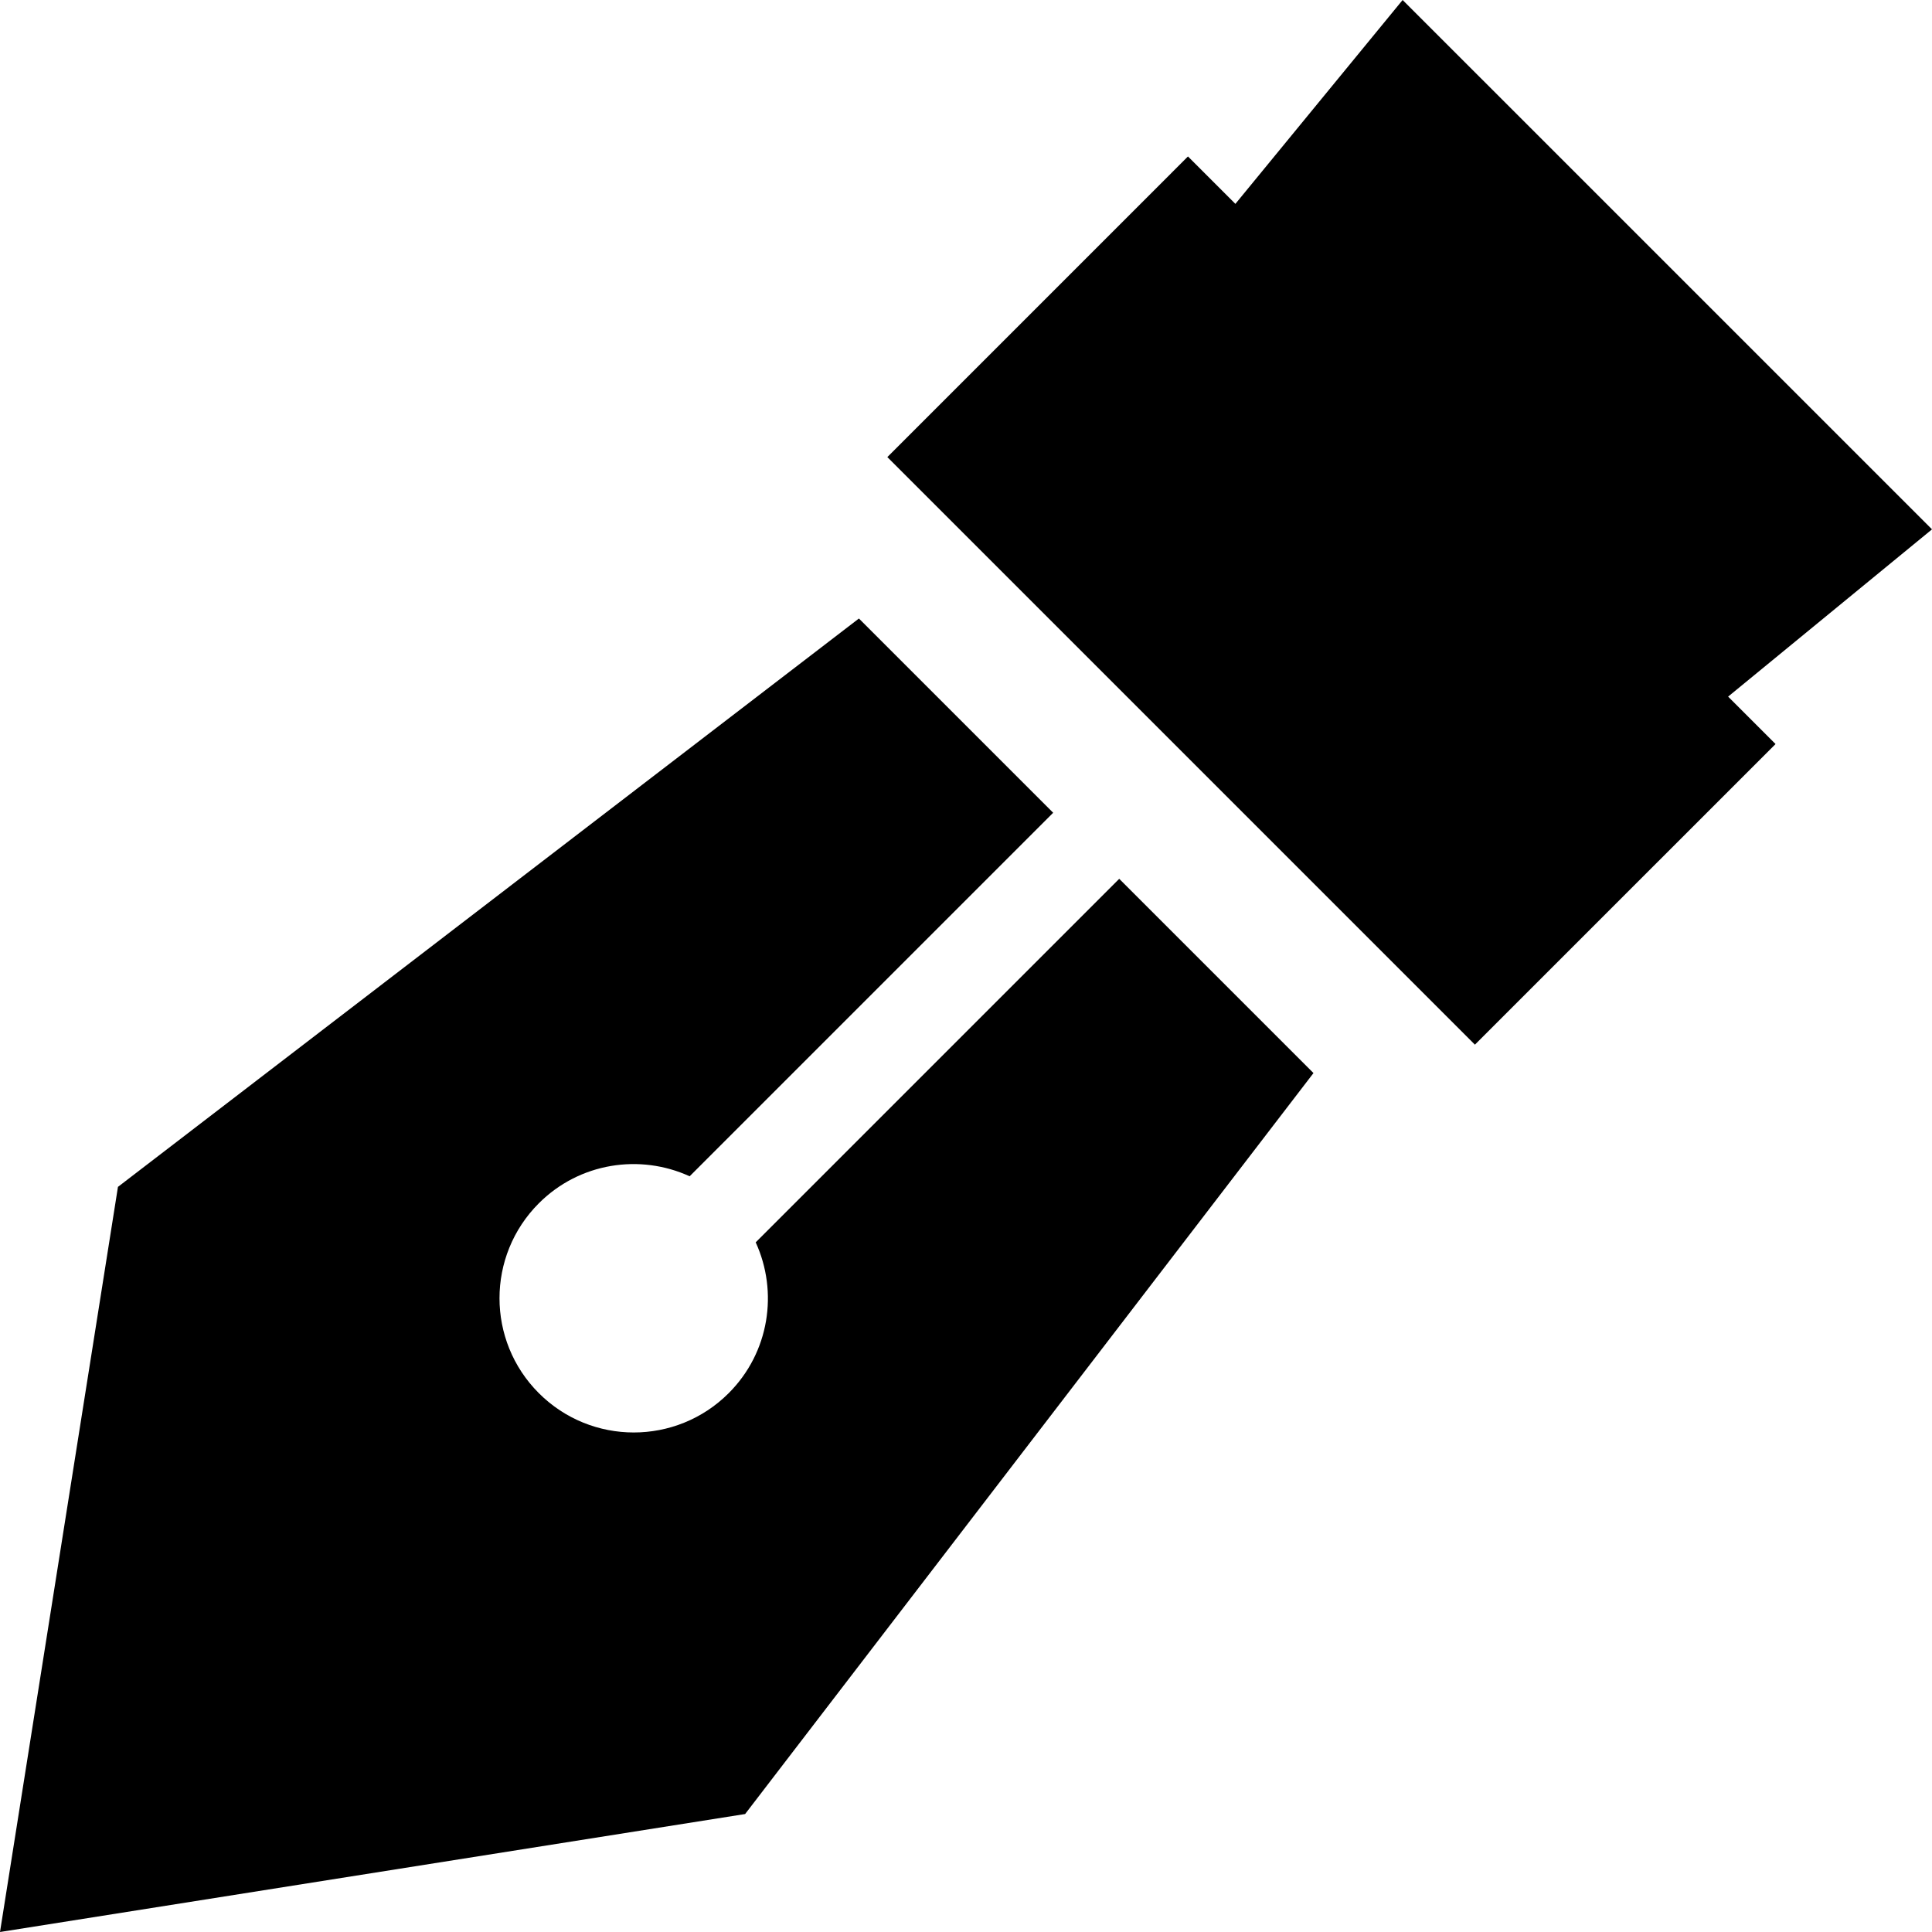 <?xml version="1.0" encoding="iso-8859-1"?>
<!-- Generator: Adobe Illustrator 18.0.0, SVG Export Plug-In . SVG Version: 6.00 Build 0)  -->
<!DOCTYPE svg PUBLIC "-//W3C//DTD SVG 1.1//EN" "http://www.w3.org/Graphics/SVG/1.1/DTD/svg11.dtd">
<svg version="1.1" id="Capa_1" xmlns="http://www.w3.org/2000/svg" xmlns:xlink="http://www.w3.org/1999/xlink" x="0px" y="0px"
	 viewBox="0 0 206.797 206.797" style="enable-background:new 0 0 206.797 206.797;" xml:space="preserve">
<path d="M79.756,194.17L0,206.797l12.626-79.756l79.311-60.837l20.792,20.792l-38.911,38.911c-5.303-2.428-11.774-1.477-16.141,2.89
	c-5.614,5.614-5.614,14.711-0.001,20.323c5.613,5.612,14.71,5.612,20.323,0c4.367-4.367,5.319-10.837,2.89-16.142l38.911-38.911
	l20.792,20.792L79.756,194.17z M132.233,21.822l-5.076-5.076l-32.179,32.18l62.893,62.893l32.18-32.179l-5.077-5.077l21.823-17.903
	L150.134,0L132.233,21.822z"/>
<g>
</g>
<g>
</g>
<g>
</g>
<g>
</g>
<g>
</g>
<g>
</g>
<g>
</g>
<g>
</g>
<g>
</g>
<g>
</g>
<g>
</g>
<g>
</g>
<g>
</g>
<g>
</g>
<g>
</g>
</svg>
